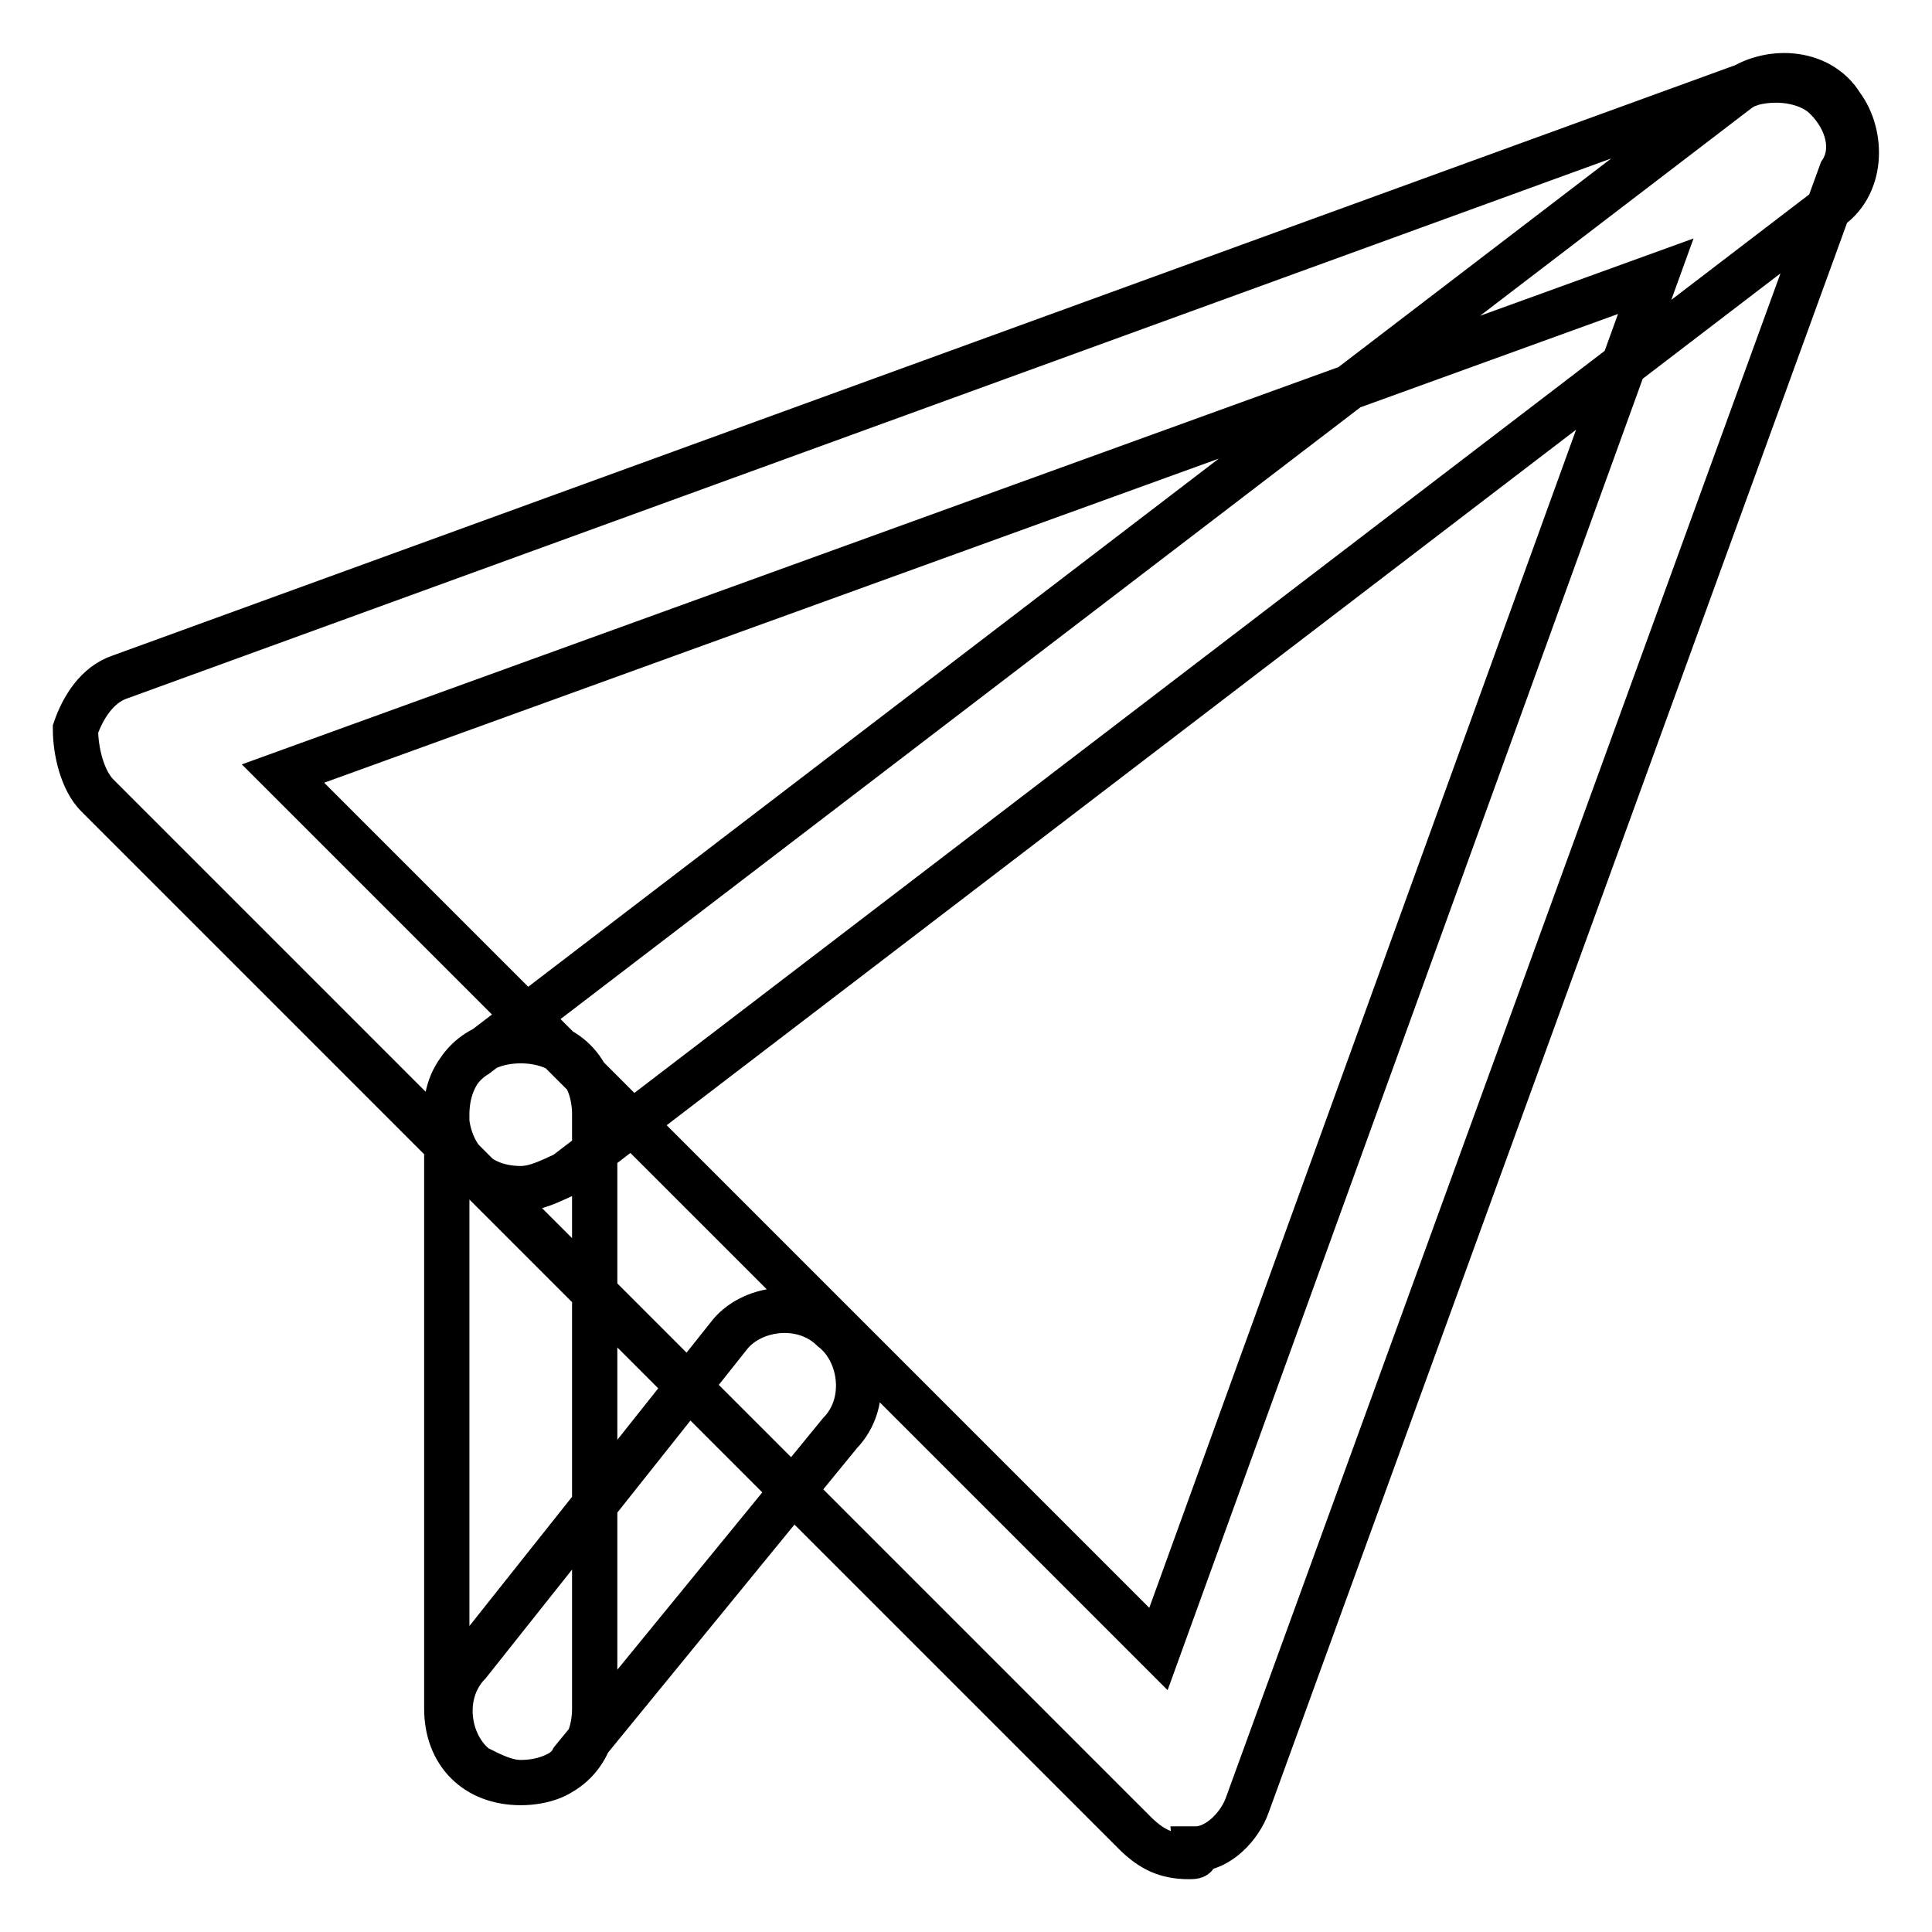<?xml version="1.0" encoding="utf-8"?>
<!-- Svg Vector Icons : http://www.onlinewebfonts.com/icon -->
<!DOCTYPE svg PUBLIC "-//W3C//DTD SVG 1.1//EN" "http://www.w3.org/Graphics/SVG/1.1/DTD/svg11.dtd">
<svg version="1.1" xmlns="http://www.w3.org/2000/svg" xmlns:xlink="http://www.w3.org/1999/xlink" x="0px" y="0px" viewBox="0 0 256 256" enable-background="new 0 0 256 256" xml:space="preserve">
<g> <path stroke-width="6" fill-opacity="0" stroke="#000000"  d="M157.5,246c-3,0-4.9-1-6.9-2.9L12.9,105.4c-2-2-2.9-5.9-2.9-8.8c1-2.9,2.9-5.9,5.9-6.9L232.2,11 c3.9-1,7.9,0,9.8,2c2.9,2.9,3.9,6.9,2,9.8l-78.7,216.3c-1,2.9-3.9,5.9-6.9,5.9C158.5,246,158.5,246,157.5,246z M37.5,102.5l116,116 l65.9-181.9L37.5,102.5z M69,157.5c-2.9,0-5.9-1-7.9-3.9c-2.9-3.9-2.9-10.8,2-13.8L230.2,12c3.9-2.9,10.8-2.9,13.8,2 c2.9,3.9,2.9,10.8-2,13.8L74.9,155.6C72.9,156.5,71,157.5,69,157.5z M69,236.2c-5.9,0-9.8-3.9-9.8-9.8v-78.7c0-5.9,3.9-9.8,9.8-9.8 c5.9,0,9.8,3.9,9.8,9.8v78.7C78.8,232.2,74.9,236.2,69,236.2z M69,236.2c-2,0-3.9-1-5.9-2c-3.9-3-4.9-9.8-1-13.8l34.4-43.3 c2.9-3.9,9.8-4.9,13.8-1c3.9,3,4.9,9.8,1,13.8l-35.4,43.3C74.9,235.2,71.9,236.2,69,236.2z"/></g>
</svg>